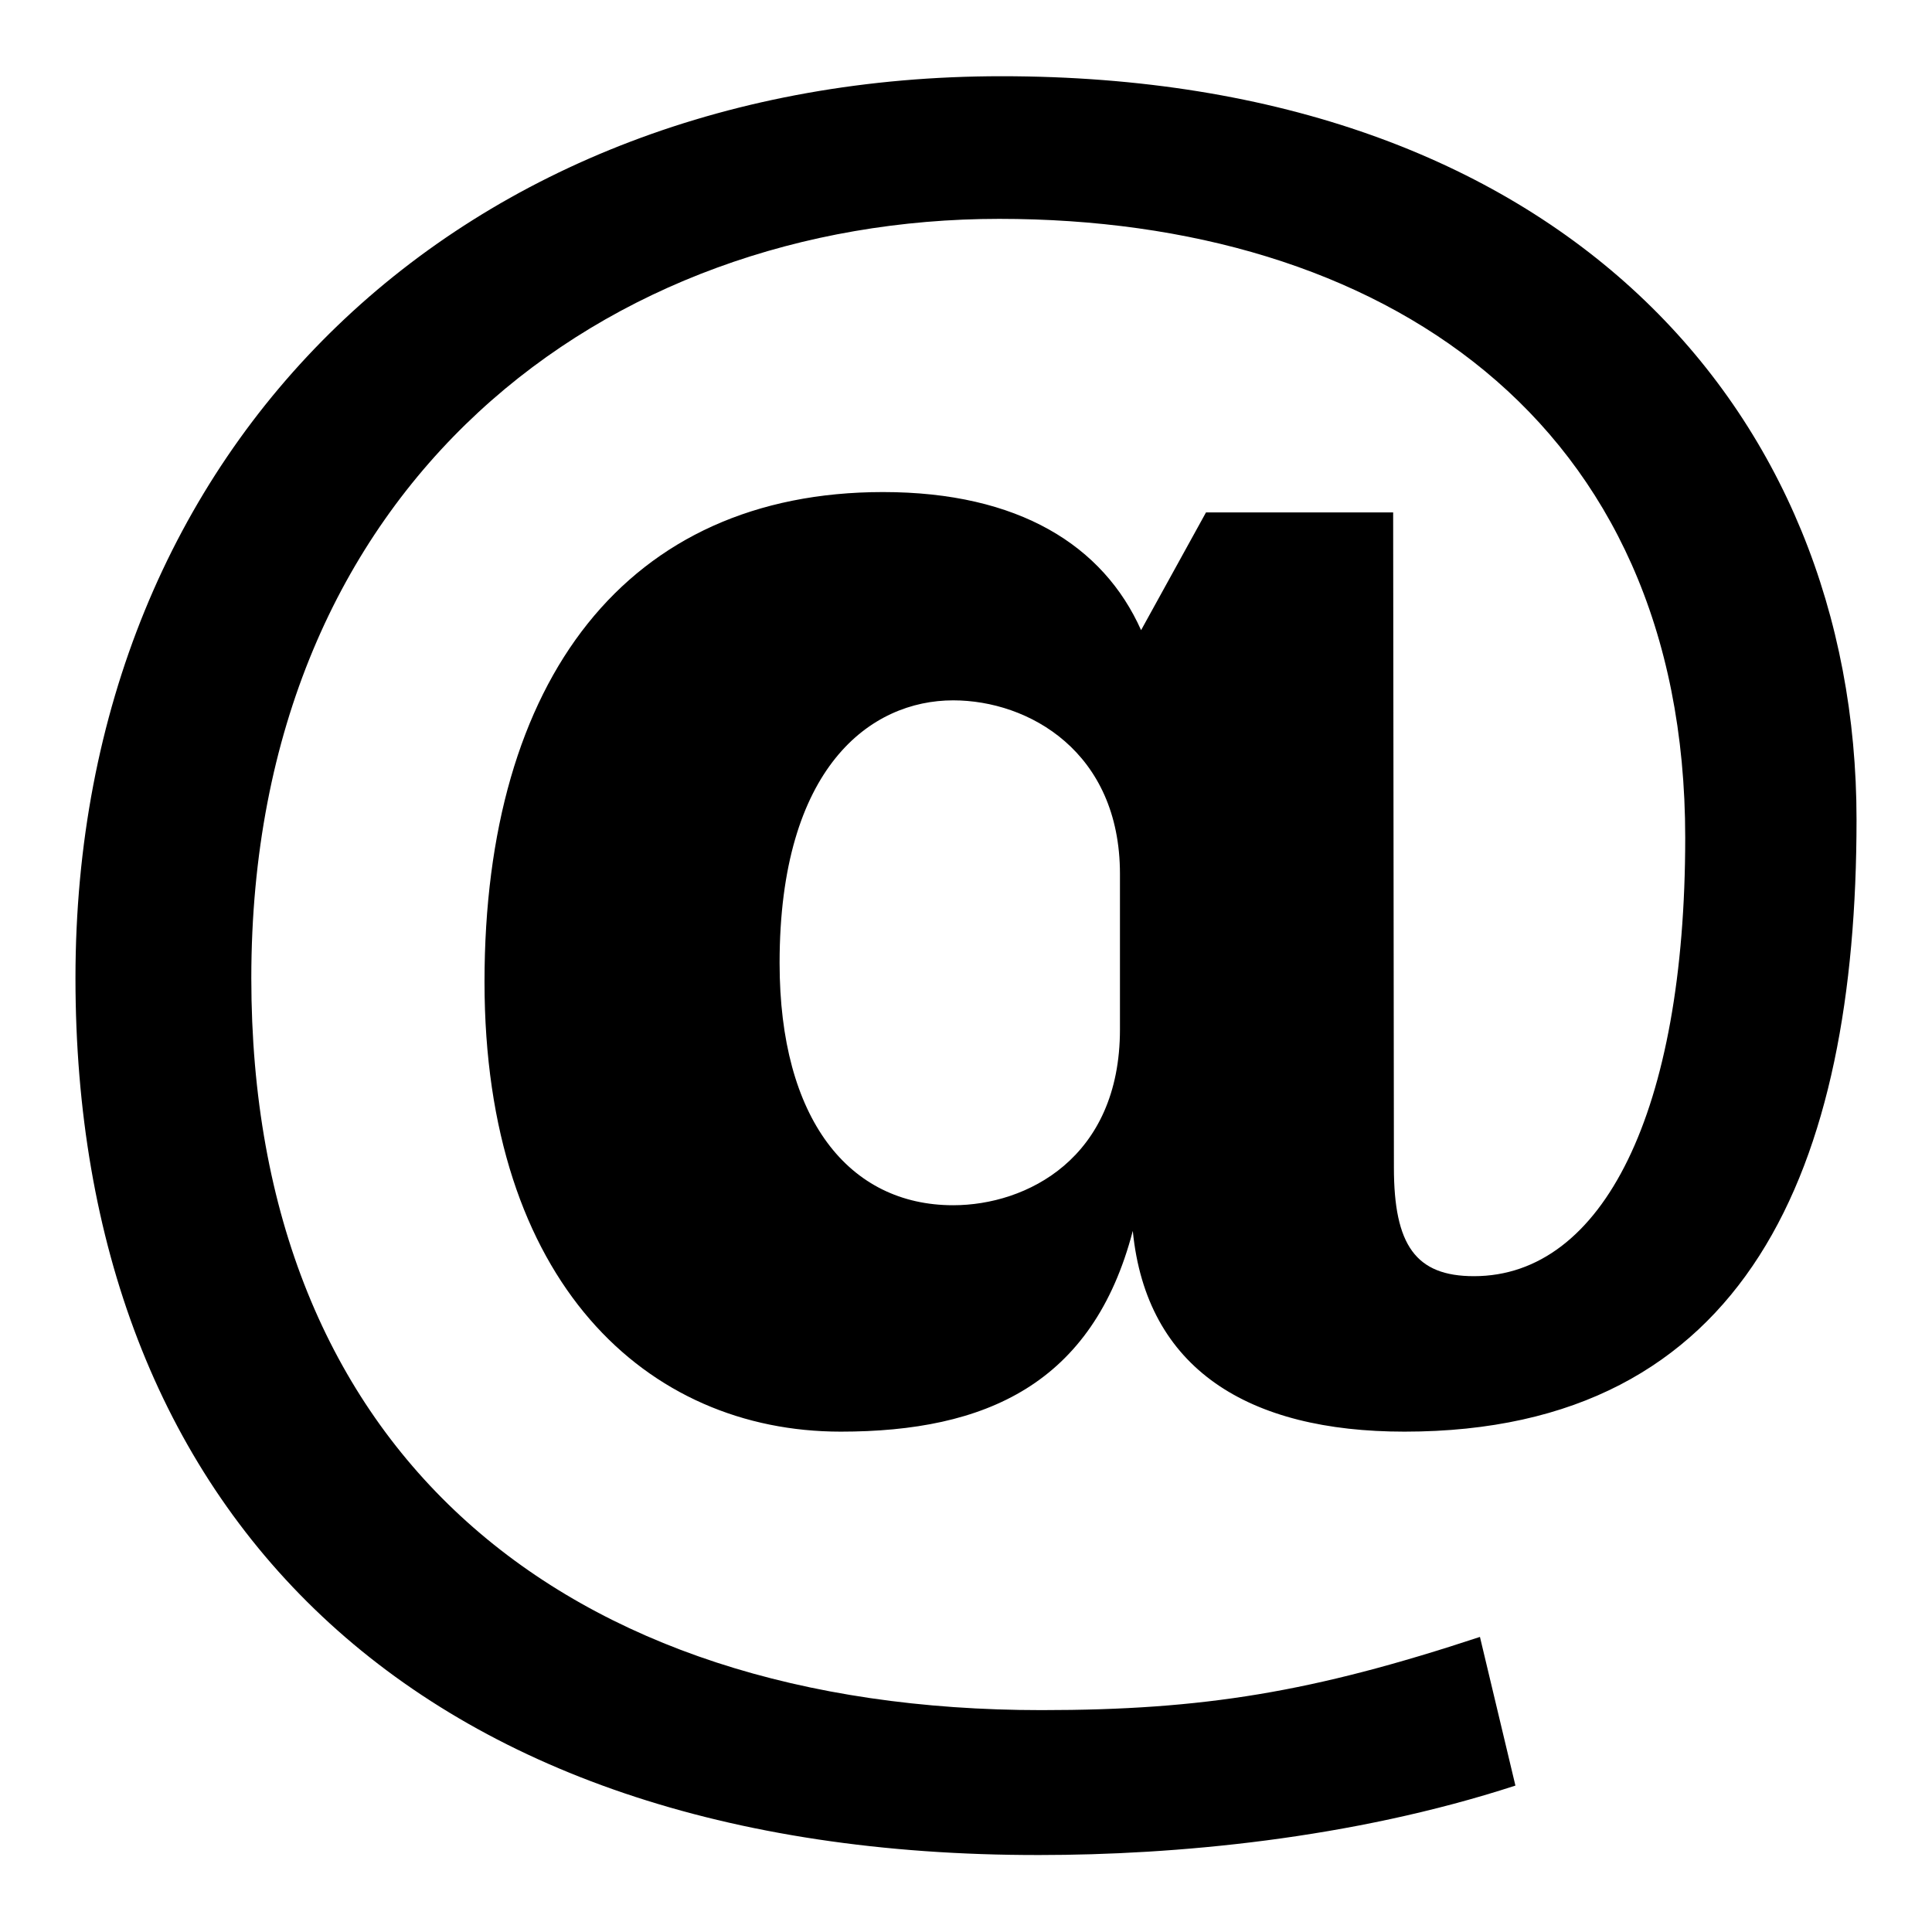 <?xml version="1.0" encoding="utf-8"?>
<!-- Svg Vector Icons : http://www.onlinewebfonts.com/icon -->
<!DOCTYPE svg PUBLIC "-//W3C//DTD SVG 1.1//EN" "http://www.w3.org/Graphics/SVG/1.1/DTD/svg11.dtd">
<svg version="1.1" xmlns="http://www.w3.org/2000/svg" xmlns:xlink="http://www.w3.org/1999/xlink" x="0px" y="0px" viewBox="0 0 256 256" enable-background="new 0 0 256 256" xml:space="preserve">
<g><g><g><path fill="#000000" d="M184.7,154.7c0,10.3,2.9,14.4,10.6,14.4c17.1,0,28-21.8,28-58.1c0-55.5-40.4-82-90.9-82c-51.9,0-99.1,34.8-99.1,100.6c0,62.8,41.3,97,104.7,97c21.5,0,36-2.4,58.1-9.7l4.7,19.7c-21.8,7.1-45.2,9.2-63.1,9.2C54.6,245.9,10,200.1,10,129.6C10,58.5,61.6,10.1,132.7,10.1c74,0,113.3,44.3,113.3,98.5c0,46-14.4,81.1-59.9,81.1c-20.7,0-34.2-8.3-36-26.6c-5.3,20.3-19.5,26.6-38.7,26.6c-25.7,0-47.2-19.8-47.2-59.6c0-40.1,18.9-64.9,52.8-64.9c18,0,29.2,7.1,34.2,18.3l8.6-15.6h24.8L184.7,154.7L184.7,154.7L184.7,154.7z M148.4,115.8c0-16.2-12.1-23-22.1-23c-10.9,0-23,8.8-23,34.8c0,20.7,9.2,32.1,23,32.1c9.7,0,22.1-6.2,22.1-23.3V115.8L148.4,115.8z"/></g></g></g>
</svg>